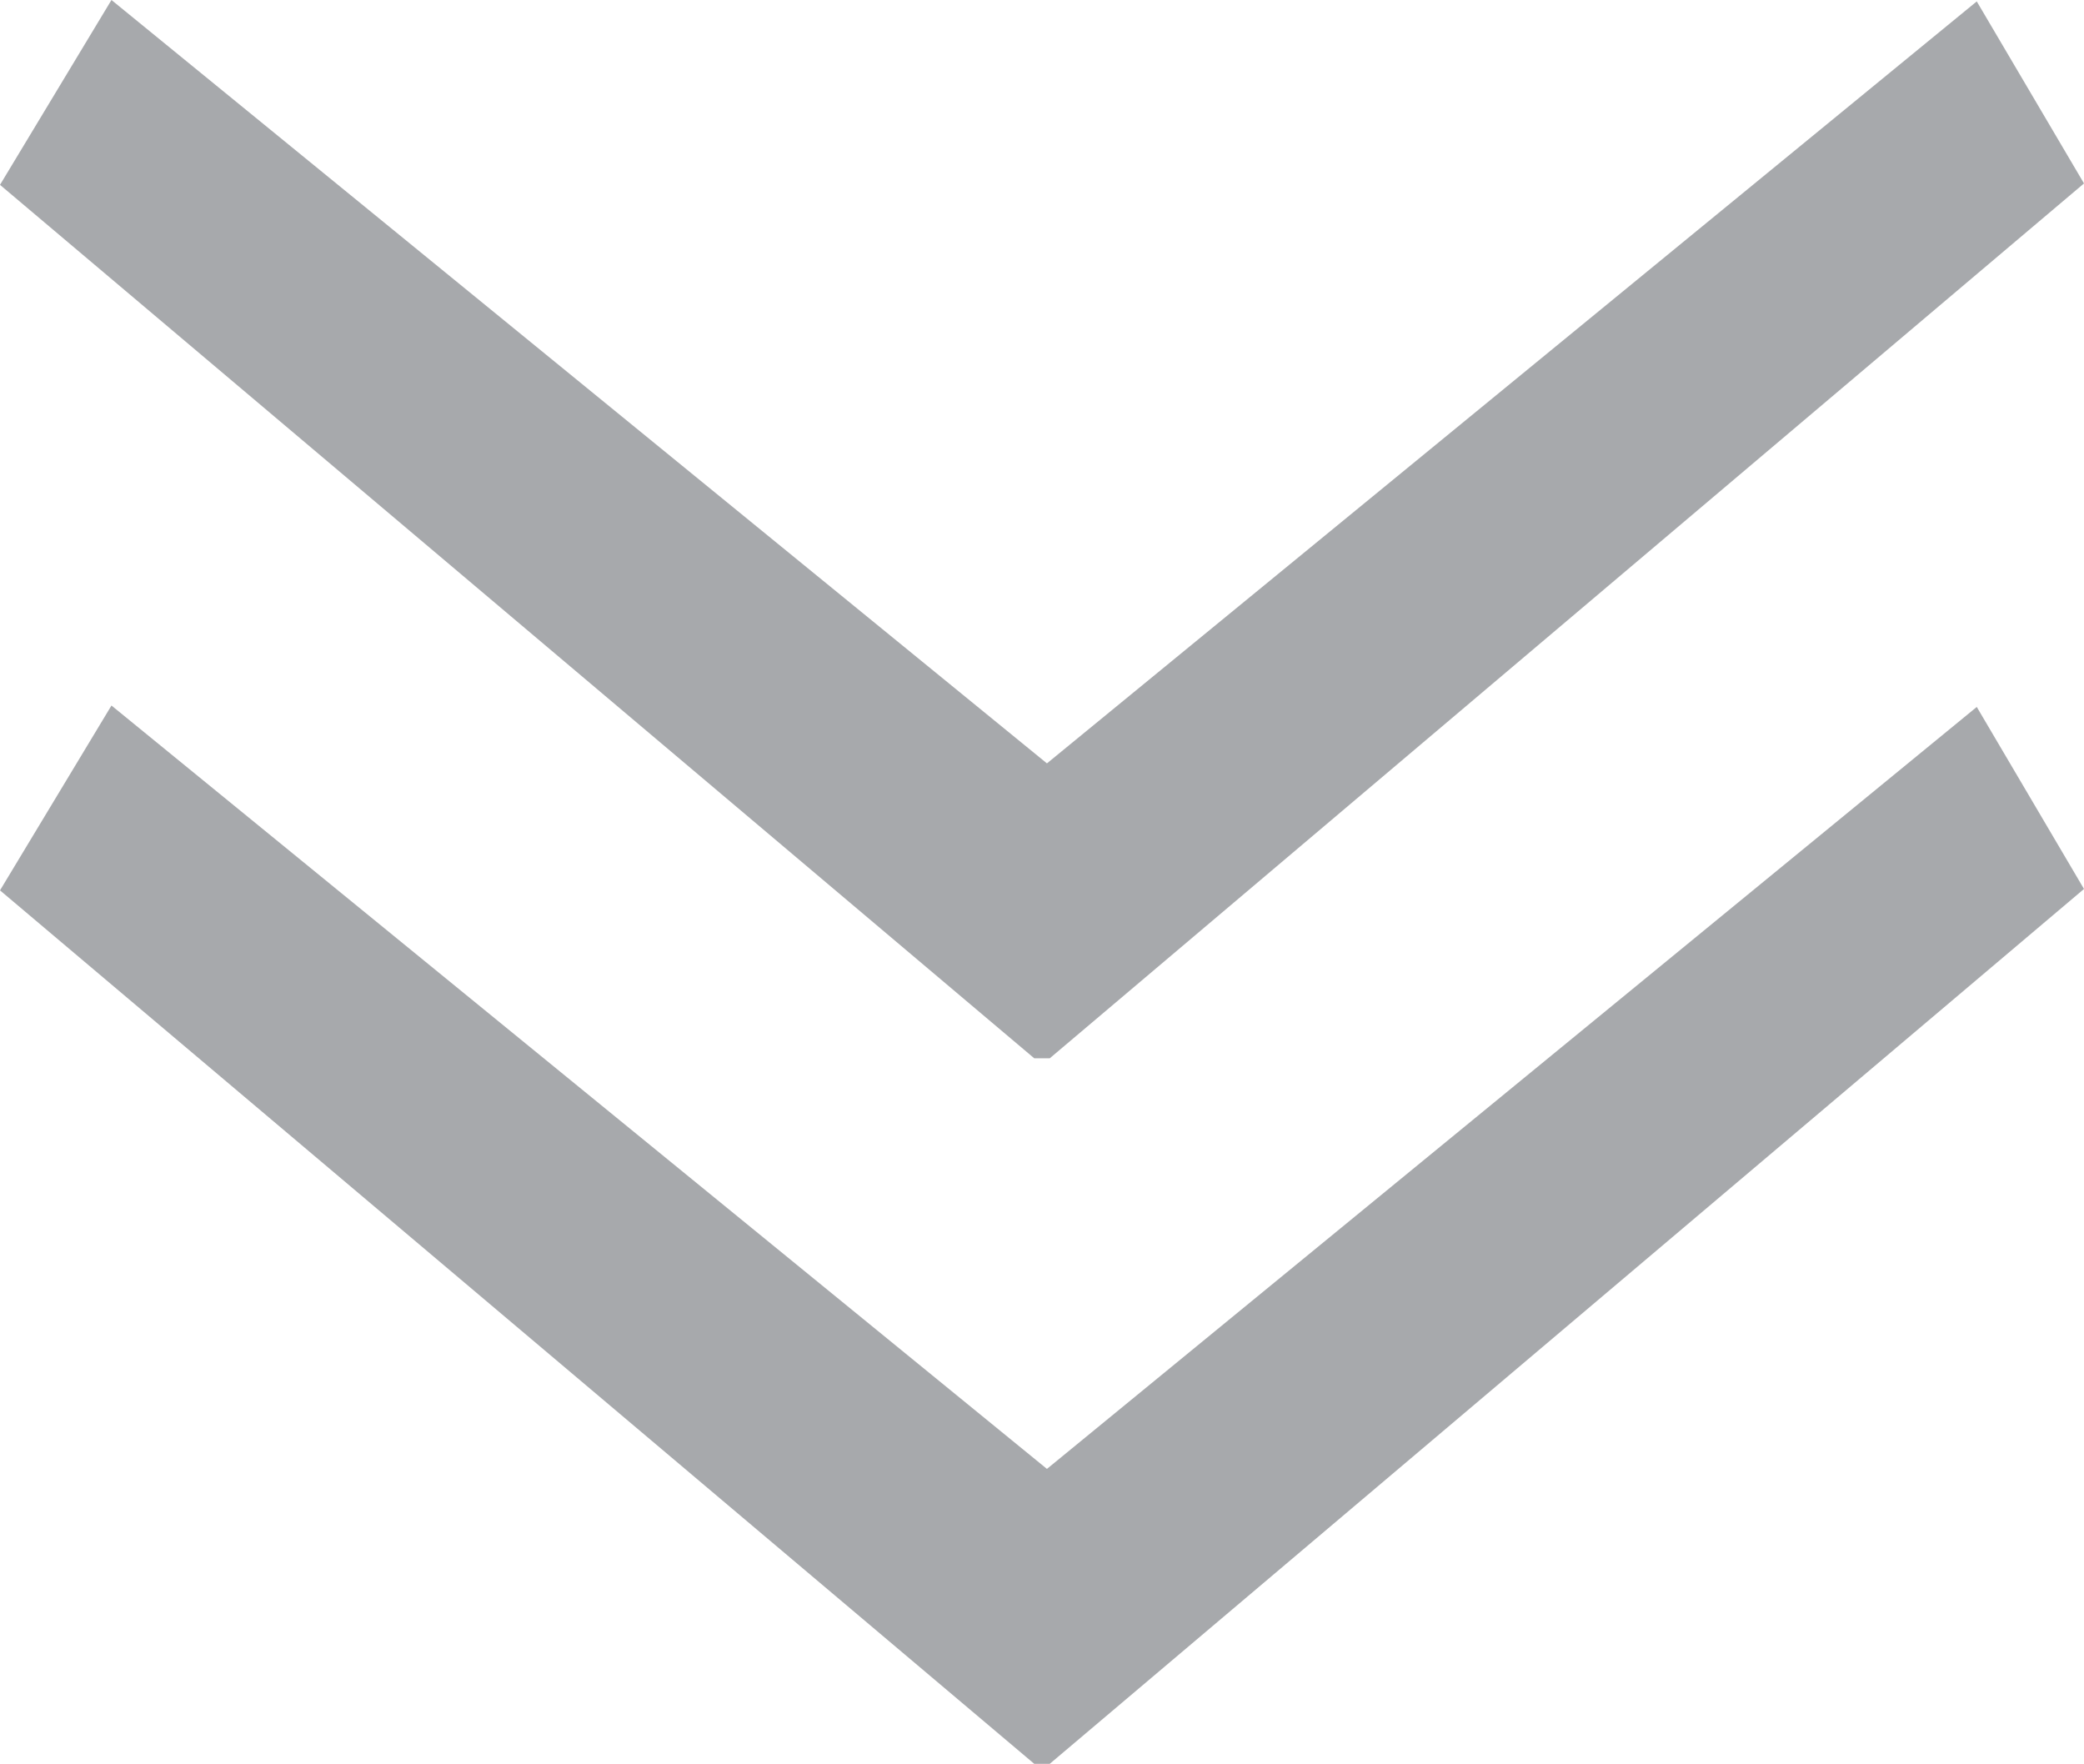 <svg xmlns="http://www.w3.org/2000/svg" viewBox="0 0 14.77 12.5"><defs><style>.cls-1{fill:#a7a9ac;}</style></defs><title>arrow-ic-gray</title><g id="Слой_2" data-name="Слой 2"><g id="Layer_1" data-name="Layer 1"><polygon class="cls-1" points="0.79 0 0 1.31 7.33 7.5 7.44 7.5 14.77 1.3 14.01 0.01 7.42 5.41 0.79 0"/><polygon class="cls-1" points="0.79 5 0 6.31 7.33 12.5 7.44 12.5 14.77 6.3 14.01 5.01 7.42 10.41 0.79 5"/></g></g></svg>